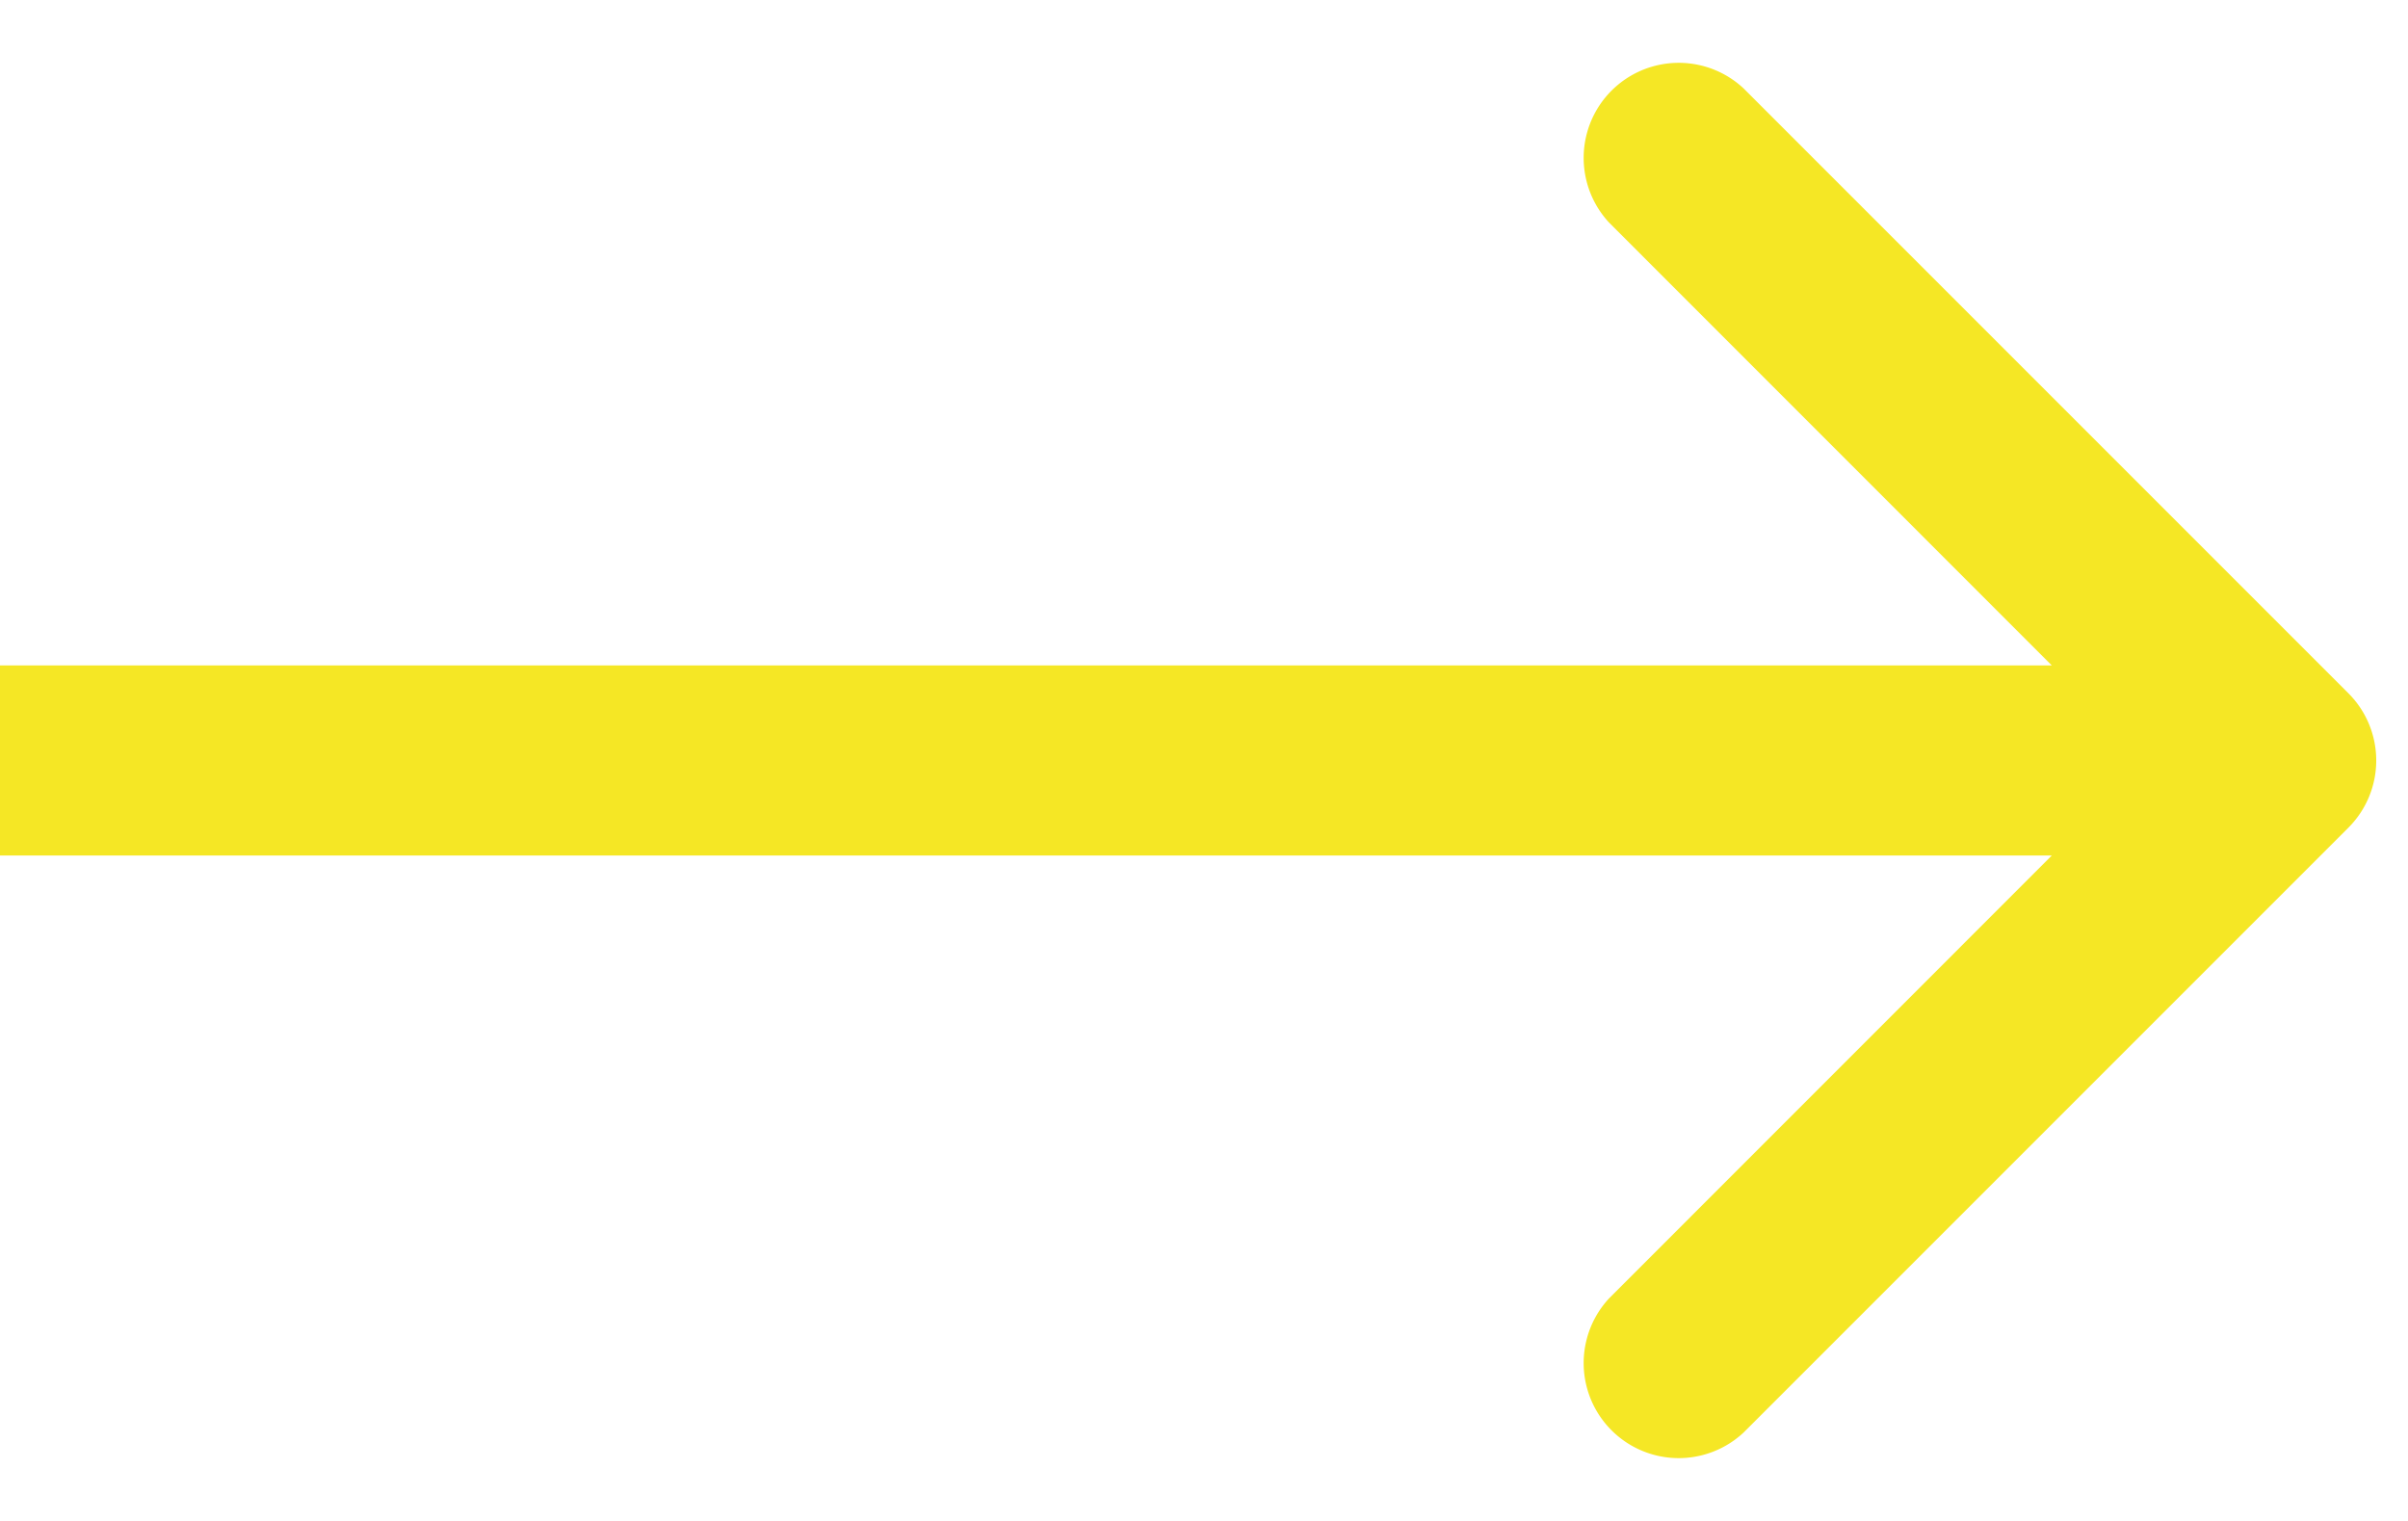 <svg xmlns="http://www.w3.org/2000/svg" id="aright" width="19" height="12" fill="none"><path d="M18.53 6.53a.75.75 0 0 0 0-1.06L13.757.697a.75.75 0 0 0-1.06 1.06L16.939 6l-4.242 4.243a.75.75 0 0 0 1.06 1.06L18.53 6.53ZM0 6.75h18v-1.5H0v1.5Z" fill="#F5E725"/></svg>